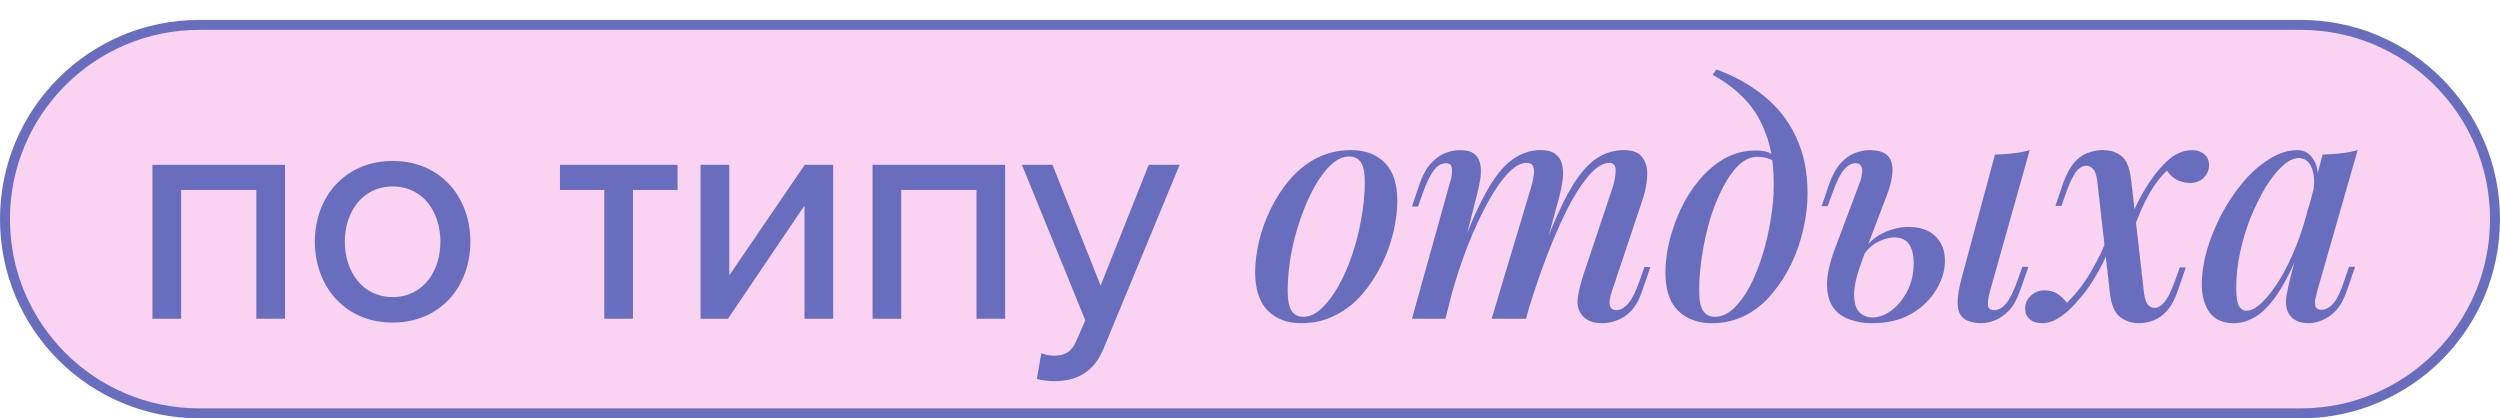 <?xml version="1.0" encoding="UTF-8"?> <svg xmlns="http://www.w3.org/2000/svg" width="251" height="42" viewBox="0 0 251 42" fill="none"><path d="M20 2.5H231C241.77 2.5 250.5 11.23 250.5 22C250.5 32.77 241.77 41.5 231 41.5H20C9.23 41.5 0.5 32.77 0.5 22C0.5 11.23 9.23 2.5 20 2.5Z" fill="#FAD3F2" stroke="#696DBE"></path><path d="M28.616 32H25.736V19.072H18.184V32H15.304V16.544H28.616V32ZM39.418 32.384C34.618 32.384 31.61 28.736 31.61 24.256C31.61 19.808 34.618 16.16 39.418 16.16C44.25 16.16 47.226 19.808 47.226 24.256C47.226 28.736 44.25 32.384 39.418 32.384ZM39.418 29.824C42.522 29.824 44.218 27.2 44.218 24.256C44.218 21.344 42.522 18.72 39.418 18.72C36.346 18.72 34.618 21.344 34.618 24.256C34.618 27.2 36.346 29.824 39.418 29.824ZM63.549 32H60.669V19.072H56.221V16.544H68.029V19.072H63.549V32ZM73.09 32H70.338V16.544H73.218V27.648L80.802 16.544H83.65V32H80.77V20.64L73.09 32ZM100.916 32H98.036V19.072H90.484V32H87.604V16.544H100.916V32ZM104.102 38.048L104.55 35.456C104.902 35.616 105.446 35.712 105.83 35.712C106.886 35.712 107.59 35.36 108.07 34.208L108.966 32.16L102.598 16.544H105.67L110.502 28.672L115.334 16.544H118.438L110.822 34.944C109.83 37.376 108.134 38.24 105.894 38.272C105.414 38.272 104.55 38.176 104.102 38.048ZM135.458 15.712C134.84 15.712 134.232 15.989 133.634 16.544C133.037 17.099 132.472 17.856 131.938 18.816C131.426 19.755 130.968 20.811 130.562 21.984C130.157 23.157 129.837 24.373 129.602 25.632C129.389 26.891 129.282 28.085 129.282 29.216C129.282 30.112 129.41 30.773 129.666 31.2C129.944 31.605 130.338 31.808 130.85 31.808C131.469 31.808 132.077 31.531 132.674 30.976C133.272 30.421 133.837 29.675 134.37 28.736C134.904 27.797 135.362 26.752 135.746 25.6C136.152 24.427 136.461 23.211 136.674 21.952C136.909 20.693 137.026 19.477 137.026 18.304C137.026 17.365 136.898 16.704 136.642 16.32C136.386 15.915 135.992 15.712 135.458 15.712ZM126.018 27.328C126.018 26.389 126.146 25.365 126.402 24.256C126.658 23.147 127.053 22.048 127.586 20.96C128.12 19.872 128.76 18.891 129.506 18.016C130.274 17.12 131.17 16.405 132.194 15.872C133.24 15.339 134.392 15.072 135.65 15.072C137.08 15.072 138.21 15.499 139.042 16.352C139.874 17.184 140.29 18.464 140.29 20.192C140.29 21.131 140.162 22.155 139.906 23.264C139.65 24.373 139.256 25.472 138.722 26.56C138.189 27.648 137.538 28.64 136.77 29.536C136.024 30.411 135.128 31.115 134.082 31.648C133.058 32.181 131.917 32.448 130.658 32.448C129.229 32.448 128.098 32.021 127.266 31.168C126.434 30.315 126.018 29.035 126.018 27.328ZM145.121 32H141.761L145.601 18.24C145.686 18.027 145.74 17.781 145.761 17.504C145.804 17.205 145.793 16.949 145.729 16.736C145.665 16.501 145.484 16.384 145.185 16.384C144.737 16.384 144.332 16.619 143.969 17.088C143.606 17.536 143.233 18.304 142.849 19.392L142.369 20.736H141.761L142.561 18.368C142.881 17.493 143.265 16.821 143.713 16.352C144.161 15.883 144.63 15.552 145.121 15.36C145.633 15.168 146.124 15.072 146.593 15.072C147.254 15.072 147.745 15.211 148.065 15.488C148.385 15.765 148.577 16.139 148.641 16.608C148.705 17.056 148.694 17.536 148.609 18.048C148.524 18.56 148.417 19.061 148.289 19.552L145.121 32ZM153.729 18.784C153.857 18.357 153.942 17.963 153.985 17.6C154.049 17.237 154.028 16.939 153.921 16.704C153.836 16.469 153.612 16.352 153.249 16.352C152.694 16.352 152.086 16.693 151.425 17.376C150.764 18.059 150.092 19.019 149.409 20.256C148.726 21.493 148.054 22.933 147.393 24.576C146.753 26.219 146.166 28 145.633 29.92L146.401 25.76C147.361 23.115 148.268 21.013 149.121 19.456C149.974 17.877 150.849 16.757 151.745 16.096C152.641 15.413 153.622 15.072 154.689 15.072C155.393 15.072 155.905 15.221 156.225 15.52C156.566 15.797 156.78 16.181 156.865 16.672C156.95 17.141 156.95 17.664 156.865 18.24C156.78 18.795 156.662 19.349 156.513 19.904L153.217 32H149.761L153.729 18.784ZM161.921 18.784C162.113 18.165 162.209 17.611 162.209 17.12C162.209 16.608 162.006 16.352 161.601 16.352C161.025 16.352 160.417 16.683 159.777 17.344C159.137 18.005 158.465 18.965 157.761 20.224C157.078 21.483 156.385 22.987 155.681 24.736C154.977 26.485 154.284 28.448 153.601 30.624L154.113 27.296C154.924 25.013 155.681 23.093 156.385 21.536C157.089 19.957 157.782 18.699 158.465 17.76C159.169 16.8 159.884 16.117 160.609 15.712C161.356 15.285 162.166 15.072 163.041 15.072C163.937 15.072 164.556 15.317 164.897 15.808C165.26 16.299 165.42 16.907 165.377 17.632C165.356 18.357 165.217 19.115 164.961 19.904L161.825 29.28C161.612 29.92 161.548 30.389 161.633 30.688C161.718 30.987 161.942 31.136 162.305 31.136C162.668 31.136 163.041 30.933 163.425 30.528C163.809 30.123 164.214 29.323 164.641 28.128L165.089 26.816H165.697L164.897 29.152C164.598 30.048 164.225 30.731 163.777 31.2C163.329 31.669 162.849 31.989 162.337 32.16C161.846 32.352 161.366 32.448 160.897 32.448C160.321 32.448 159.862 32.363 159.521 32.192C159.18 32.021 158.913 31.787 158.721 31.488C158.444 31.083 158.337 30.571 158.401 29.952C158.486 29.312 158.657 28.587 158.913 27.776L161.921 18.784ZM178.087 18.528C178.087 16.459 177.81 14.731 177.255 13.344C176.722 11.936 175.997 10.773 175.079 9.856C174.162 8.917 173.117 8.139 171.943 7.52L172.327 6.976C174.119 7.616 175.709 8.501 177.095 9.632C178.482 10.741 179.559 12.117 180.327 13.76C181.095 15.381 181.479 17.269 181.479 19.424C181.479 20.555 181.341 21.728 181.063 22.944C180.807 24.139 180.413 25.301 179.879 26.432C179.346 27.541 178.695 28.555 177.927 29.472C177.181 30.389 176.295 31.115 175.271 31.648C174.247 32.181 173.106 32.448 171.847 32.448C170.951 32.448 170.151 32.267 169.447 31.904C168.743 31.541 168.189 30.987 167.783 30.24C167.399 29.472 167.207 28.501 167.207 27.328C167.207 26.389 167.335 25.365 167.591 24.256C167.869 23.147 168.253 22.059 168.743 20.992C169.255 19.904 169.885 18.923 170.631 18.048C171.378 17.152 172.221 16.437 173.159 15.904C174.119 15.371 175.175 15.104 176.327 15.104C176.989 15.104 177.49 15.221 177.831 15.456C178.173 15.669 178.471 15.915 178.727 16.192L178.503 16.576C178.29 16.299 178.013 16.096 177.671 15.968C177.33 15.819 176.914 15.744 176.423 15.744C175.783 15.744 175.165 16.021 174.567 16.576C173.991 17.131 173.458 17.888 172.967 18.848C172.477 19.787 172.05 20.843 171.687 22.016C171.346 23.189 171.079 24.395 170.887 25.632C170.695 26.869 170.599 28.053 170.599 29.184C170.599 30.123 170.727 30.795 170.983 31.2C171.261 31.605 171.655 31.808 172.167 31.808C172.807 31.808 173.426 31.541 174.023 31.008C174.621 30.453 175.165 29.717 175.655 28.8C176.146 27.861 176.573 26.816 176.935 25.664C177.298 24.512 177.575 23.328 177.767 22.112C177.981 20.875 178.087 19.68 178.087 18.528ZM199.783 29.28C199.633 29.835 199.569 30.283 199.591 30.624C199.612 30.965 199.815 31.136 200.199 31.136C200.647 31.136 201.052 30.912 201.415 30.464C201.799 29.995 202.183 29.216 202.567 28.128L203.047 26.784H203.655L202.823 29.152C202.524 30.027 202.151 30.699 201.703 31.168C201.255 31.637 200.785 31.968 200.295 32.16C199.804 32.352 199.324 32.448 198.855 32.448C198.428 32.448 198.012 32.373 197.607 32.224C197.223 32.075 196.945 31.84 196.775 31.52C196.604 31.179 196.529 30.731 196.551 30.176C196.572 29.6 196.7 28.864 196.935 27.968L200.295 15.52C200.935 15.499 201.553 15.456 202.151 15.392C202.748 15.328 203.292 15.221 203.783 15.072L199.783 29.28ZM191.623 22.784C192.775 22.784 193.671 23.093 194.311 23.712C194.951 24.331 195.271 25.152 195.271 26.176C195.271 27.179 194.972 28.16 194.375 29.12C193.799 30.08 192.967 30.88 191.879 31.52C190.812 32.139 189.5 32.448 187.943 32.448C187.111 32.448 186.353 32.32 185.671 32.064C184.988 31.829 184.444 31.424 184.039 30.848C183.633 30.251 183.431 29.483 183.431 28.544C183.431 27.584 183.697 26.389 184.231 24.96L186.759 18.24C186.865 17.941 186.929 17.653 186.951 17.376C186.993 17.077 186.961 16.843 186.855 16.672C186.769 16.48 186.577 16.384 186.279 16.384C185.873 16.384 185.479 16.619 185.095 17.088C184.732 17.536 184.359 18.304 183.975 19.392L183.495 20.704H182.887L183.687 18.368C184.007 17.515 184.38 16.853 184.807 16.384C185.255 15.893 185.735 15.552 186.247 15.36C186.759 15.168 187.249 15.072 187.719 15.072C188.935 15.072 189.66 15.467 189.895 16.256C190.151 17.045 189.98 18.208 189.383 19.744L187.047 25.888C186.471 27.403 186.172 28.597 186.151 29.472C186.151 30.347 186.321 30.965 186.663 31.328C187.025 31.691 187.463 31.872 187.975 31.872C188.615 31.872 189.244 31.648 189.863 31.2C190.503 30.731 191.036 30.091 191.463 29.28C191.911 28.448 192.135 27.488 192.135 26.4C192.135 25.632 191.985 25.013 191.687 24.544C191.388 24.075 190.887 23.84 190.183 23.84C189.628 23.84 189.041 24.011 188.423 24.352C187.825 24.672 187.356 25.152 187.015 25.792L186.887 25.376C187.484 24.459 188.209 23.797 189.063 23.392C189.937 22.987 190.791 22.784 191.623 22.784ZM215.26 29.44C215.346 29.995 215.474 30.379 215.644 30.592C215.836 30.805 216.071 30.912 216.348 30.912C216.647 30.912 216.956 30.731 217.276 30.368C217.618 30.005 218.002 29.227 218.428 28.032L218.844 26.848H219.452L218.652 29.184C218.354 30.059 217.991 30.731 217.564 31.2C217.138 31.669 216.69 31.989 216.22 32.16C215.751 32.352 215.271 32.448 214.78 32.448C214.034 32.448 213.383 32.235 212.828 31.808C212.295 31.36 211.964 30.571 211.836 29.44L210.556 18.08C210.471 17.525 210.332 17.152 210.14 16.96C209.948 16.747 209.714 16.64 209.436 16.64C209.244 16.64 209.042 16.715 208.828 16.864C208.615 16.992 208.391 17.269 208.156 17.696C207.922 18.101 207.666 18.699 207.388 19.488L206.972 20.672H206.364L207.164 18.336C207.484 17.461 207.847 16.789 208.252 16.32C208.658 15.851 209.106 15.531 209.596 15.36C210.087 15.168 210.578 15.072 211.068 15.072C211.9 15.072 212.562 15.285 213.052 15.712C213.543 16.139 213.852 16.96 213.98 18.176L215.26 29.44ZM217.564 17.12C216.946 17.717 216.402 18.411 215.932 19.2C215.484 19.968 215.1 20.747 214.78 21.536C214.46 22.325 214.183 23.04 213.948 23.68C213.948 23.68 213.842 23.68 213.628 23.68C213.415 23.659 213.308 23.648 213.308 23.648C213.436 23.264 213.586 22.816 213.756 22.304C213.948 21.792 214.183 21.248 214.46 20.672C214.738 20.075 215.068 19.467 215.452 18.848C215.836 18.208 216.274 17.6 216.764 17.024C217.383 16.299 217.948 15.797 218.46 15.52C218.994 15.221 219.527 15.072 220.06 15.072C220.572 15.072 220.988 15.211 221.308 15.488C221.628 15.744 221.788 16.107 221.788 16.576C221.788 17.067 221.607 17.493 221.244 17.856C220.903 18.197 220.444 18.368 219.868 18.368C219.356 18.368 218.898 18.251 218.492 18.016C218.087 17.781 217.778 17.483 217.564 17.12ZM207.516 30.4C208.455 29.483 209.276 28.416 209.98 27.2C210.684 25.984 211.218 24.864 211.58 23.84C211.58 23.84 211.676 23.861 211.868 23.904C212.06 23.925 212.156 23.936 212.156 23.936C211.943 24.533 211.676 25.195 211.356 25.92C211.036 26.624 210.631 27.371 210.14 28.16C209.671 28.928 209.084 29.696 208.38 30.464C207.762 31.147 207.175 31.648 206.62 31.968C206.087 32.288 205.564 32.448 205.052 32.448C204.498 32.448 204.071 32.309 203.772 32.032C203.474 31.776 203.324 31.424 203.324 30.976C203.324 30.464 203.516 30.037 203.9 29.696C204.263 29.333 204.711 29.152 205.244 29.152C205.799 29.152 206.258 29.28 206.62 29.536C206.983 29.792 207.282 30.08 207.516 30.4ZM225.539 31.2C226.009 31.2 226.531 30.923 227.107 30.368C227.683 29.813 228.27 29.056 228.867 28.096C229.465 27.115 230.019 25.984 230.531 24.704C231.043 23.424 231.47 22.059 231.811 20.608L231.235 24.096C230.51 26.123 229.763 27.755 228.995 28.992C228.249 30.208 227.481 31.093 226.691 31.648C225.902 32.181 225.091 32.448 224.259 32.448C223.193 32.448 222.393 32.096 221.859 31.392C221.326 30.667 221.059 29.717 221.059 28.544C221.059 27.477 221.23 26.336 221.571 25.12C221.934 23.904 222.425 22.699 223.043 21.504C223.683 20.309 224.409 19.232 225.219 18.272C226.03 17.312 226.905 16.544 227.843 15.968C228.782 15.371 229.721 15.072 230.659 15.072C231.385 15.072 231.939 15.413 232.323 16.096C232.729 16.757 232.825 17.728 232.611 19.008L232.259 19.2C232.409 18.197 232.345 17.397 232.067 16.8C231.811 16.181 231.385 15.872 230.787 15.872C230.275 15.872 229.731 16.139 229.155 16.672C228.579 17.184 228.014 17.899 227.459 18.816C226.926 19.712 226.425 20.725 225.955 21.856C225.507 22.987 225.155 24.16 224.899 25.376C224.643 26.571 224.515 27.744 224.515 28.896C224.515 29.749 224.601 30.347 224.771 30.688C224.963 31.029 225.219 31.2 225.539 31.2ZM233.187 15.52C233.827 15.499 234.446 15.456 235.043 15.392C235.641 15.328 236.195 15.221 236.707 15.072L232.643 29.248C232.579 29.483 232.515 29.749 232.451 30.048C232.409 30.325 232.419 30.571 232.483 30.784C232.569 30.997 232.771 31.104 233.091 31.104C233.475 31.104 233.859 30.901 234.243 30.496C234.627 30.069 235.011 29.269 235.395 28.096L235.843 26.784H236.451L235.651 29.12C235.353 29.995 234.99 30.667 234.563 31.136C234.137 31.605 233.678 31.936 233.187 32.128C232.718 32.341 232.259 32.448 231.811 32.448C230.873 32.448 230.211 32.149 229.827 31.552C229.55 31.083 229.454 30.517 229.539 29.856C229.646 29.173 229.795 28.469 229.987 27.744L233.187 15.52Z" fill="#696DBE"></path></svg> 